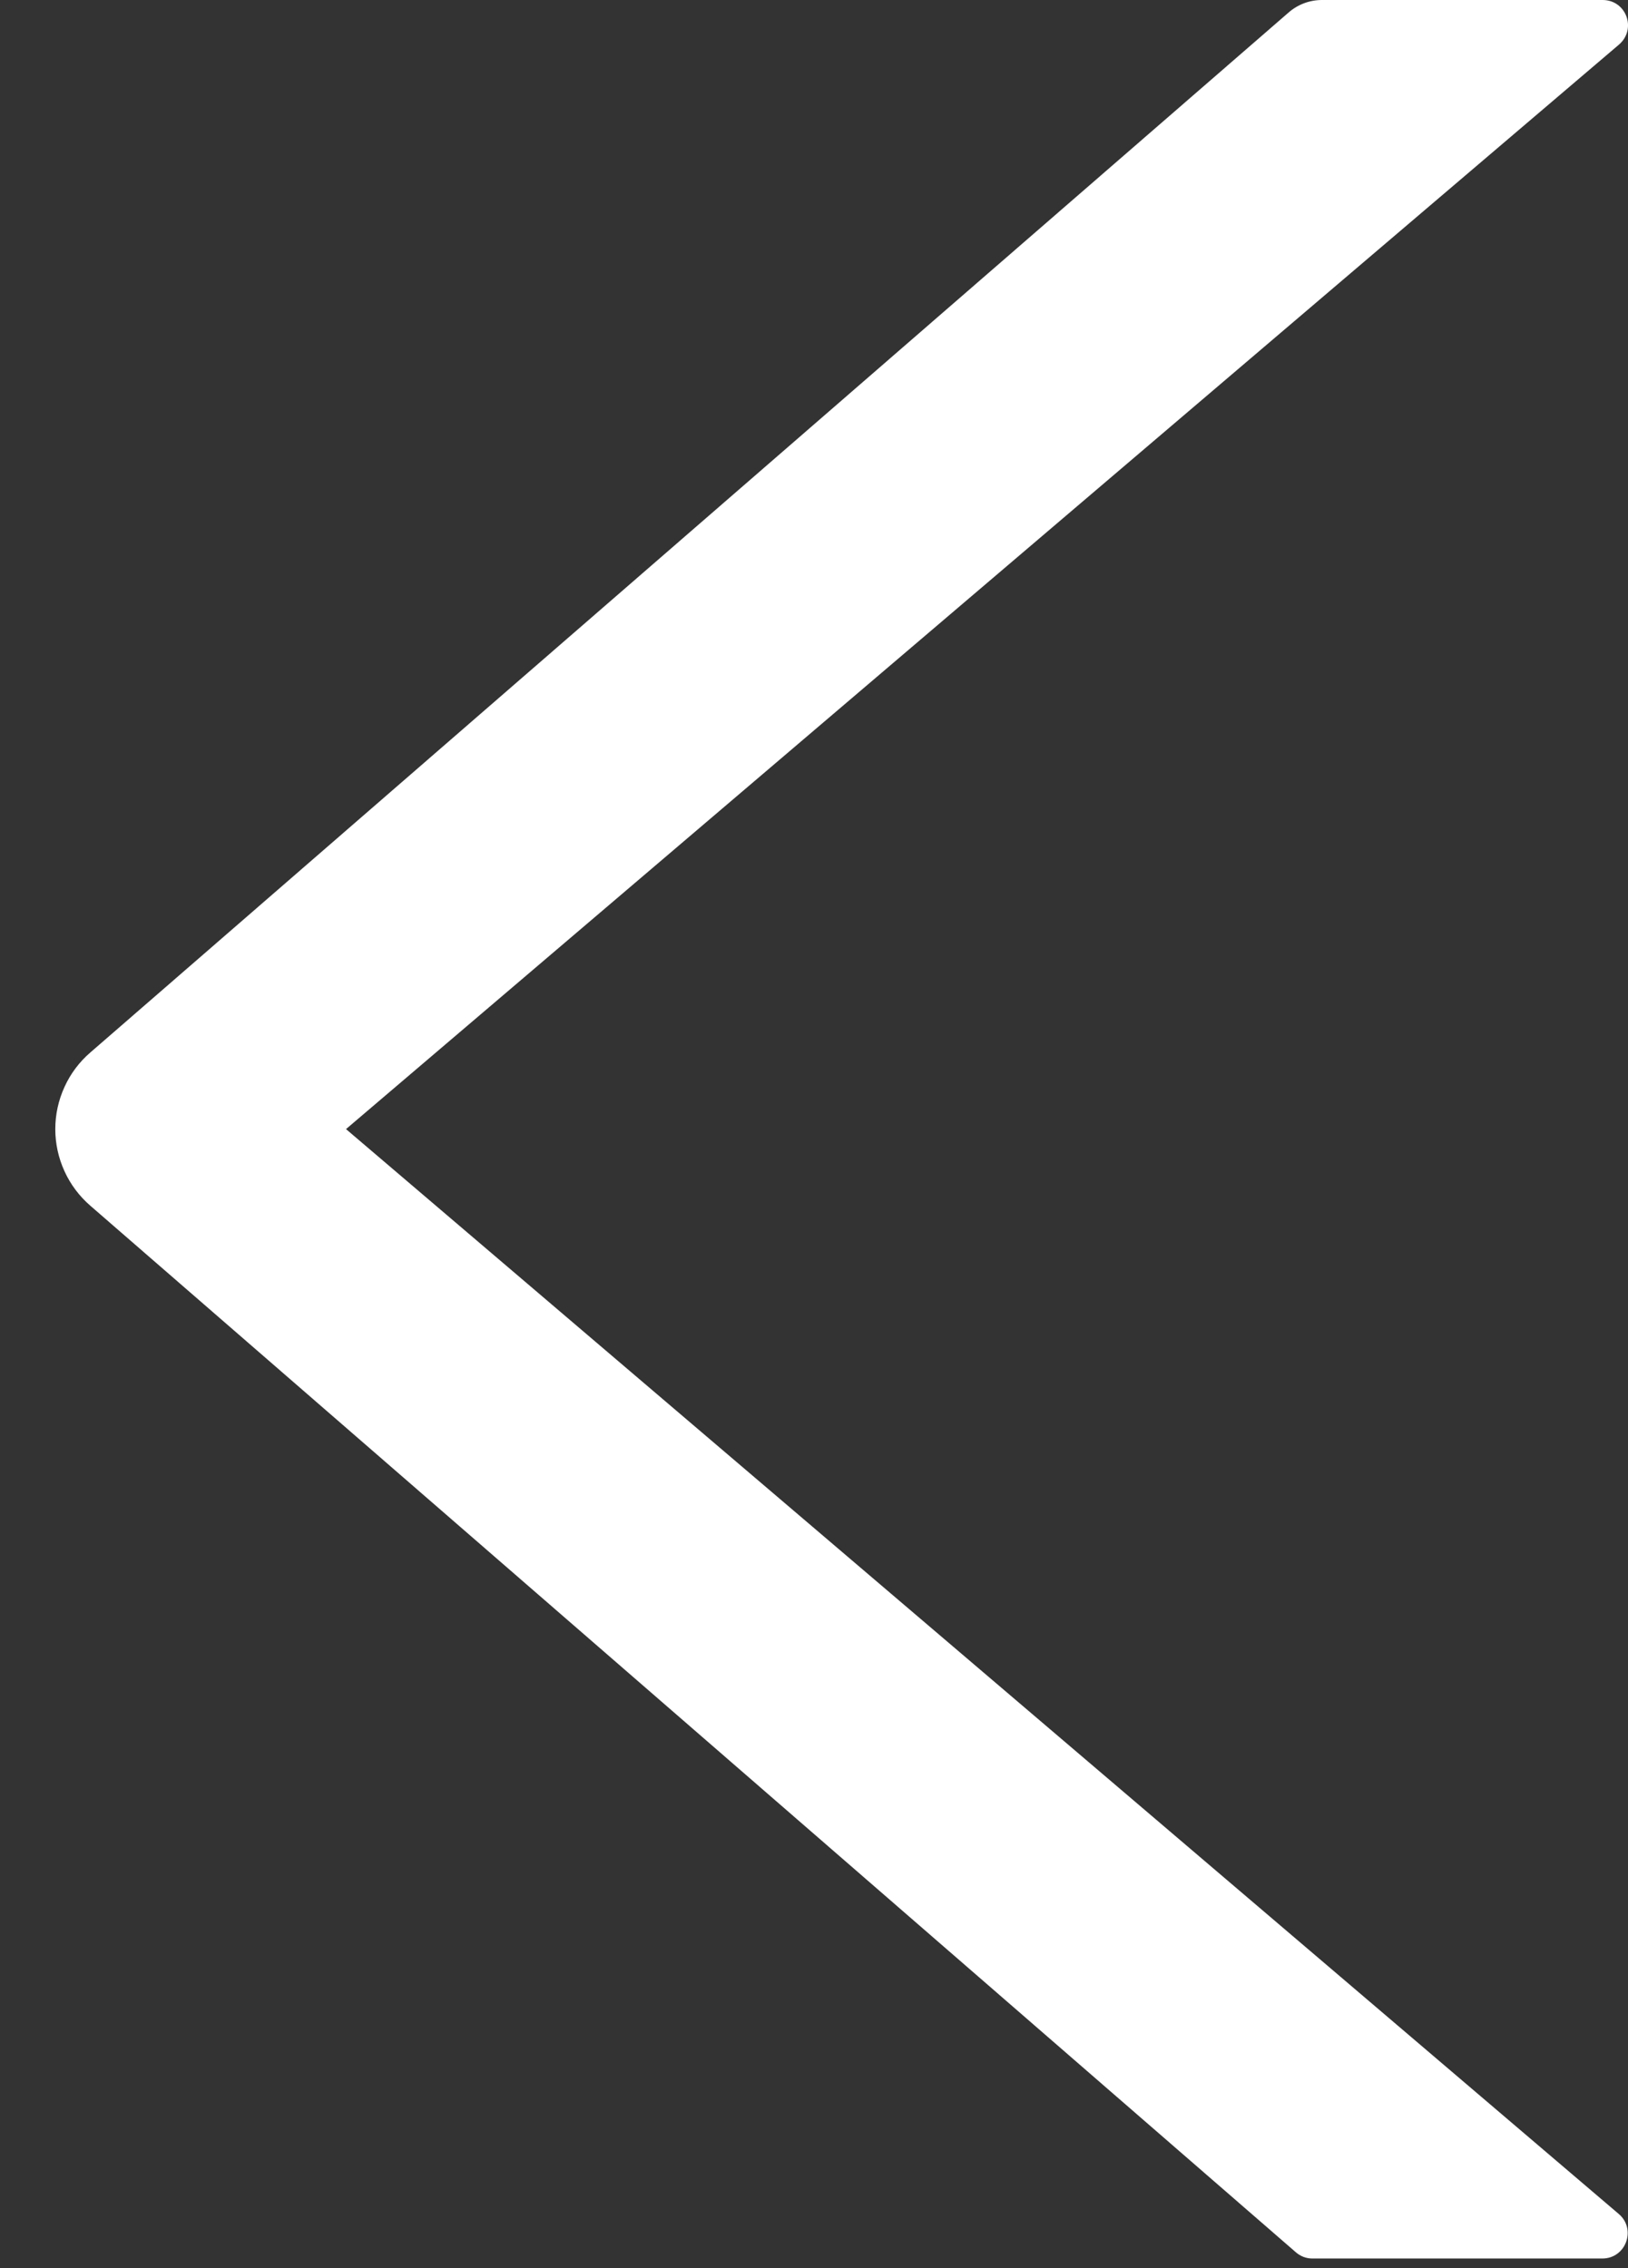 <?xml version="1.0" encoding="UTF-8"?> <svg xmlns="http://www.w3.org/2000/svg" width="28" height="39" viewBox="0 0 28 39" fill="none"><rect x="0" y="0" width="28" height="39" fill="#333333" stroke="none"/><path d="M5.951 19.415L27.848 0.764C28.154 0.496 27.968 0 27.564 0L22.737 0C22.525 0 22.323 0.076 22.165 0.213L1.553 18.098C1.364 18.261 1.212 18.463 1.109 18.691C1.005 18.918 0.951 19.165 0.951 19.415C0.951 19.665 1.005 19.912 1.109 20.139C1.212 20.366 1.364 20.568 1.553 20.732L22.285 38.726C22.366 38.797 22.465 38.835 22.568 38.835H27.559C27.963 38.835 28.148 38.333 27.843 38.071L5.951 19.415Z" fill="white"></path></svg> 